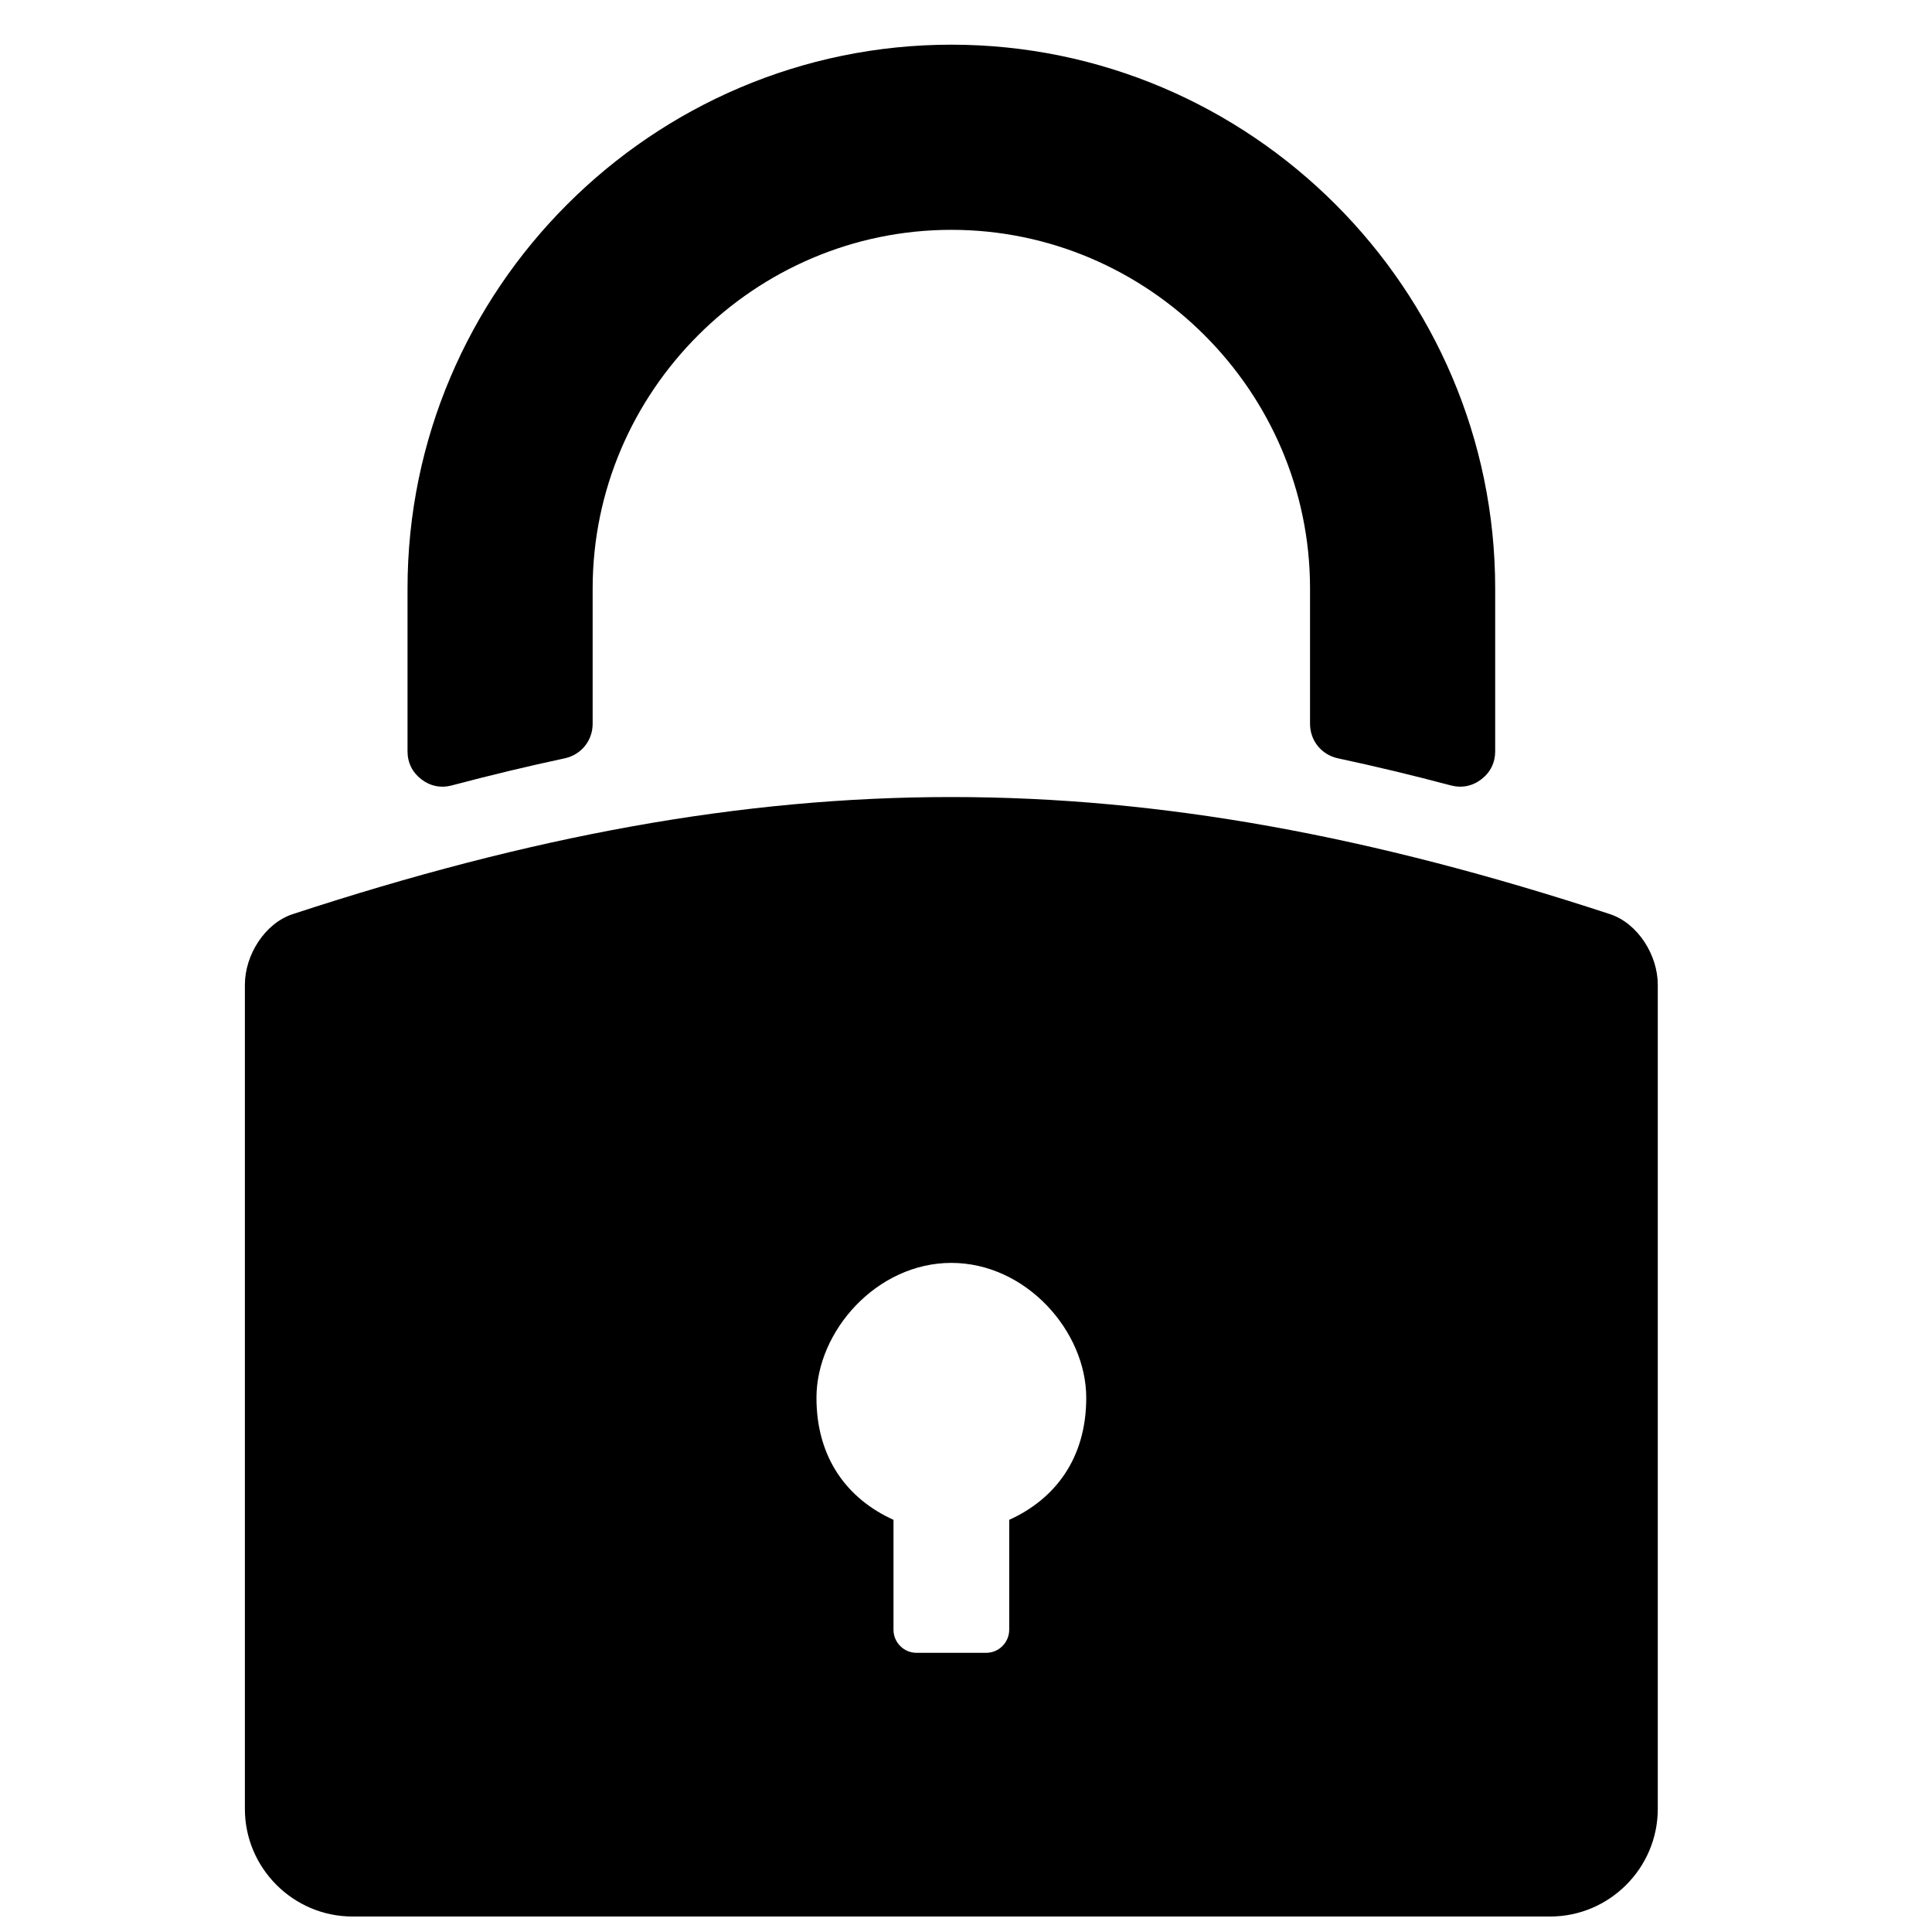 <?xml version="1.0" encoding="UTF-8"?>
<!-- The Best Svg Icon site in the world: iconSvg.co, Visit us! https://iconsvg.co -->
<svg width="800px" height="800px" version="1.1" viewBox="144 144 512 512" xmlns="http://www.w3.org/2000/svg">
 <defs>
  <clipPath id="a">
   <path d="m208 155h376v496.9h-376z"/>
  </clipPath>
 </defs>
 <g clip-path="url(#a)">
  <path d="m396.12 155.84c39.652 0 75.695 16.207 101.8 42.32 26.105 26.098 42.32 62.141 42.32 101.8v43.148c0 3-1.277 5.582-3.66 7.41-2.379 1.828-5.199 2.394-8.102 1.621-10.113-2.684-20.082-5.078-29.91-7.176-4.356-0.93-7.394-4.688-7.394-9.145v-35.855c0-26.113-10.703-49.879-27.949-67.113-17.23-17.238-40.996-27.941-67.109-27.941-26.113 0-49.871 10.703-67.109 27.941-17.246 17.238-27.949 41.004-27.949 67.113v35.855c0 4.457-3.039 8.207-7.394 9.145-9.828 2.102-19.797 4.496-29.91 7.176-2.898 0.773-5.719 0.211-8.102-1.621-2.379-1.828-3.652-4.41-3.652-7.41v-43.148c0-39.66 16.207-75.703 42.32-101.8 26.098-26.113 62.133-42.32 101.79-42.32zm0 322.84c19.742 0 35.746 18.074 35.746 35.754 0 16.137-8.34 26.879-20.414 32.336v29.137c0 3.356-2.742 6.109-6.102 6.109h-18.461c-3.356 0-6.102-2.75-6.102-6.109v-29.137c-12.074-5.457-20.414-16.199-20.414-32.336 0-17.68 15.996-35.754 35.746-35.754zm-174.53-92.43c126.09-41.367 222.96-41.367 349.05 0 7.434 2.441 12.688 10.875 12.688 18.695v218.45c0 15.672-12.828 28.5-28.5 28.5h-317.43c-15.672 0-28.5-12.828-28.5-28.5v-218.45c0-7.828 5.262-16.262 12.688-18.695z" fill-rule="evenodd"/>
 </g>
</svg>